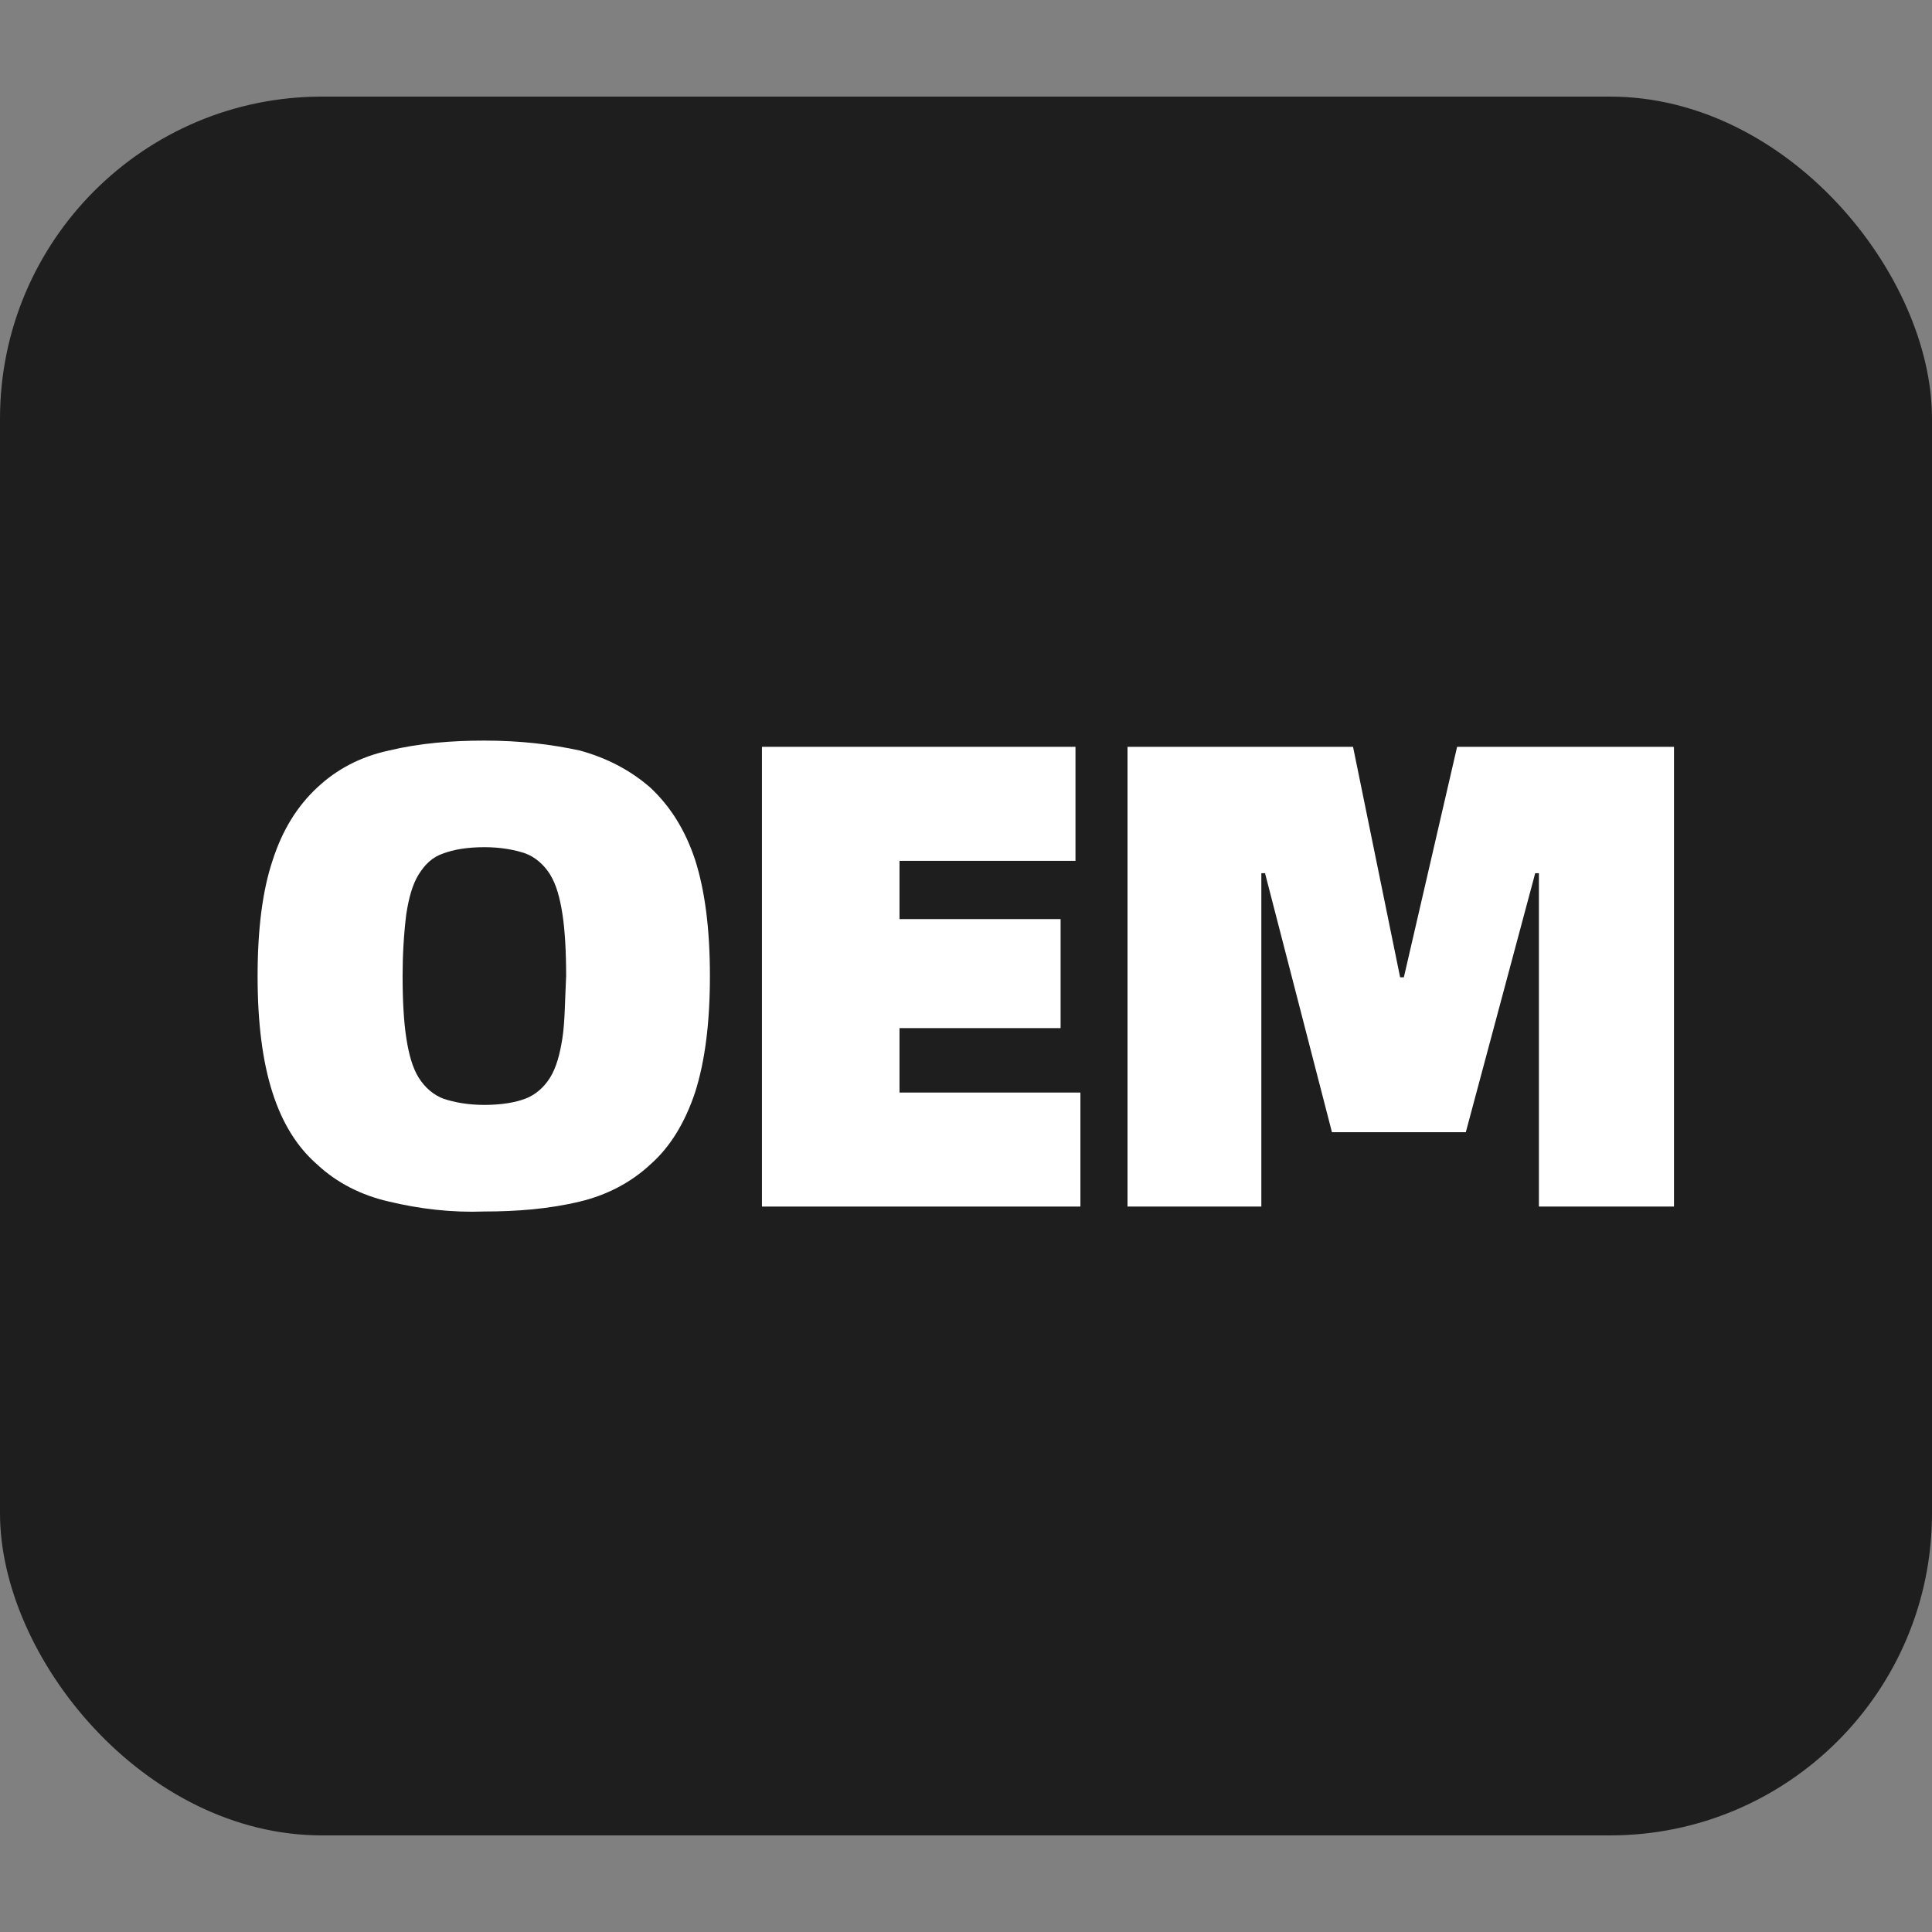 <svg width="60" height="60" viewBox="0 0 60 60" fill="none" xmlns="http://www.w3.org/2000/svg">
<rect x="0" y="0" width="60" height="60" fill="#808080" stroke="none"/>
<rect y="3" width="60" height="54" rx="10" fill="#1E1E1E"/>
<path d="M27.935 31.929H32.938V28.543H27.935V26.734H33.4V23.193H23.663V37.471H33.553V33.93H27.935V31.929Z" fill="white"/>
<path d="M45.252 23.193L43.598 30.351H43.482L42.02 23.193H35.016V37.471H39.172V27.119H39.287L41.365 35.162H45.522L47.677 27.119H47.792V37.471H51.987V23.193H45.252Z" fill="white"/>
<path d="M20.199 24.462C19.584 23.924 18.852 23.539 18.006 23.308C17.121 23.116 16.159 23 15.043 23C14.042 23 13.041 23.077 12.079 23.308C11.194 23.5 10.463 23.885 9.847 24.462C9.231 25.04 8.77 25.771 8.462 26.733C8.154 27.657 8 28.85 8 30.312C8 31.774 8.154 32.967 8.462 33.929C8.77 34.892 9.231 35.623 9.847 36.161C10.463 36.739 11.233 37.124 12.079 37.316C13.041 37.547 14.042 37.662 15.043 37.624C16.043 37.624 17.044 37.547 18.006 37.316C18.814 37.124 19.584 36.739 20.199 36.161C20.815 35.623 21.277 34.853 21.585 33.929C21.893 32.967 22.047 31.774 22.047 30.312C22.047 28.85 21.893 27.657 21.585 26.695C21.277 25.771 20.815 25.04 20.199 24.462ZM17.467 32.236C17.39 32.736 17.275 33.16 17.082 33.468C16.89 33.776 16.62 34.006 16.312 34.122C16.005 34.237 15.581 34.314 15.043 34.314C14.542 34.314 14.119 34.237 13.773 34.122C13.465 34.006 13.195 33.776 13.003 33.468C12.81 33.16 12.695 32.736 12.618 32.236C12.541 31.736 12.503 31.082 12.503 30.312C12.503 29.658 12.541 29.003 12.618 28.388C12.695 27.887 12.81 27.464 13.003 27.156C13.195 26.848 13.426 26.617 13.773 26.502C14.081 26.387 14.504 26.31 15.043 26.31C15.543 26.31 15.966 26.387 16.312 26.502C16.62 26.617 16.89 26.848 17.082 27.156C17.275 27.464 17.39 27.887 17.467 28.388C17.544 28.888 17.582 29.542 17.582 30.312C17.544 31.082 17.544 31.736 17.467 32.236Z" fill="white"/>
</svg>
